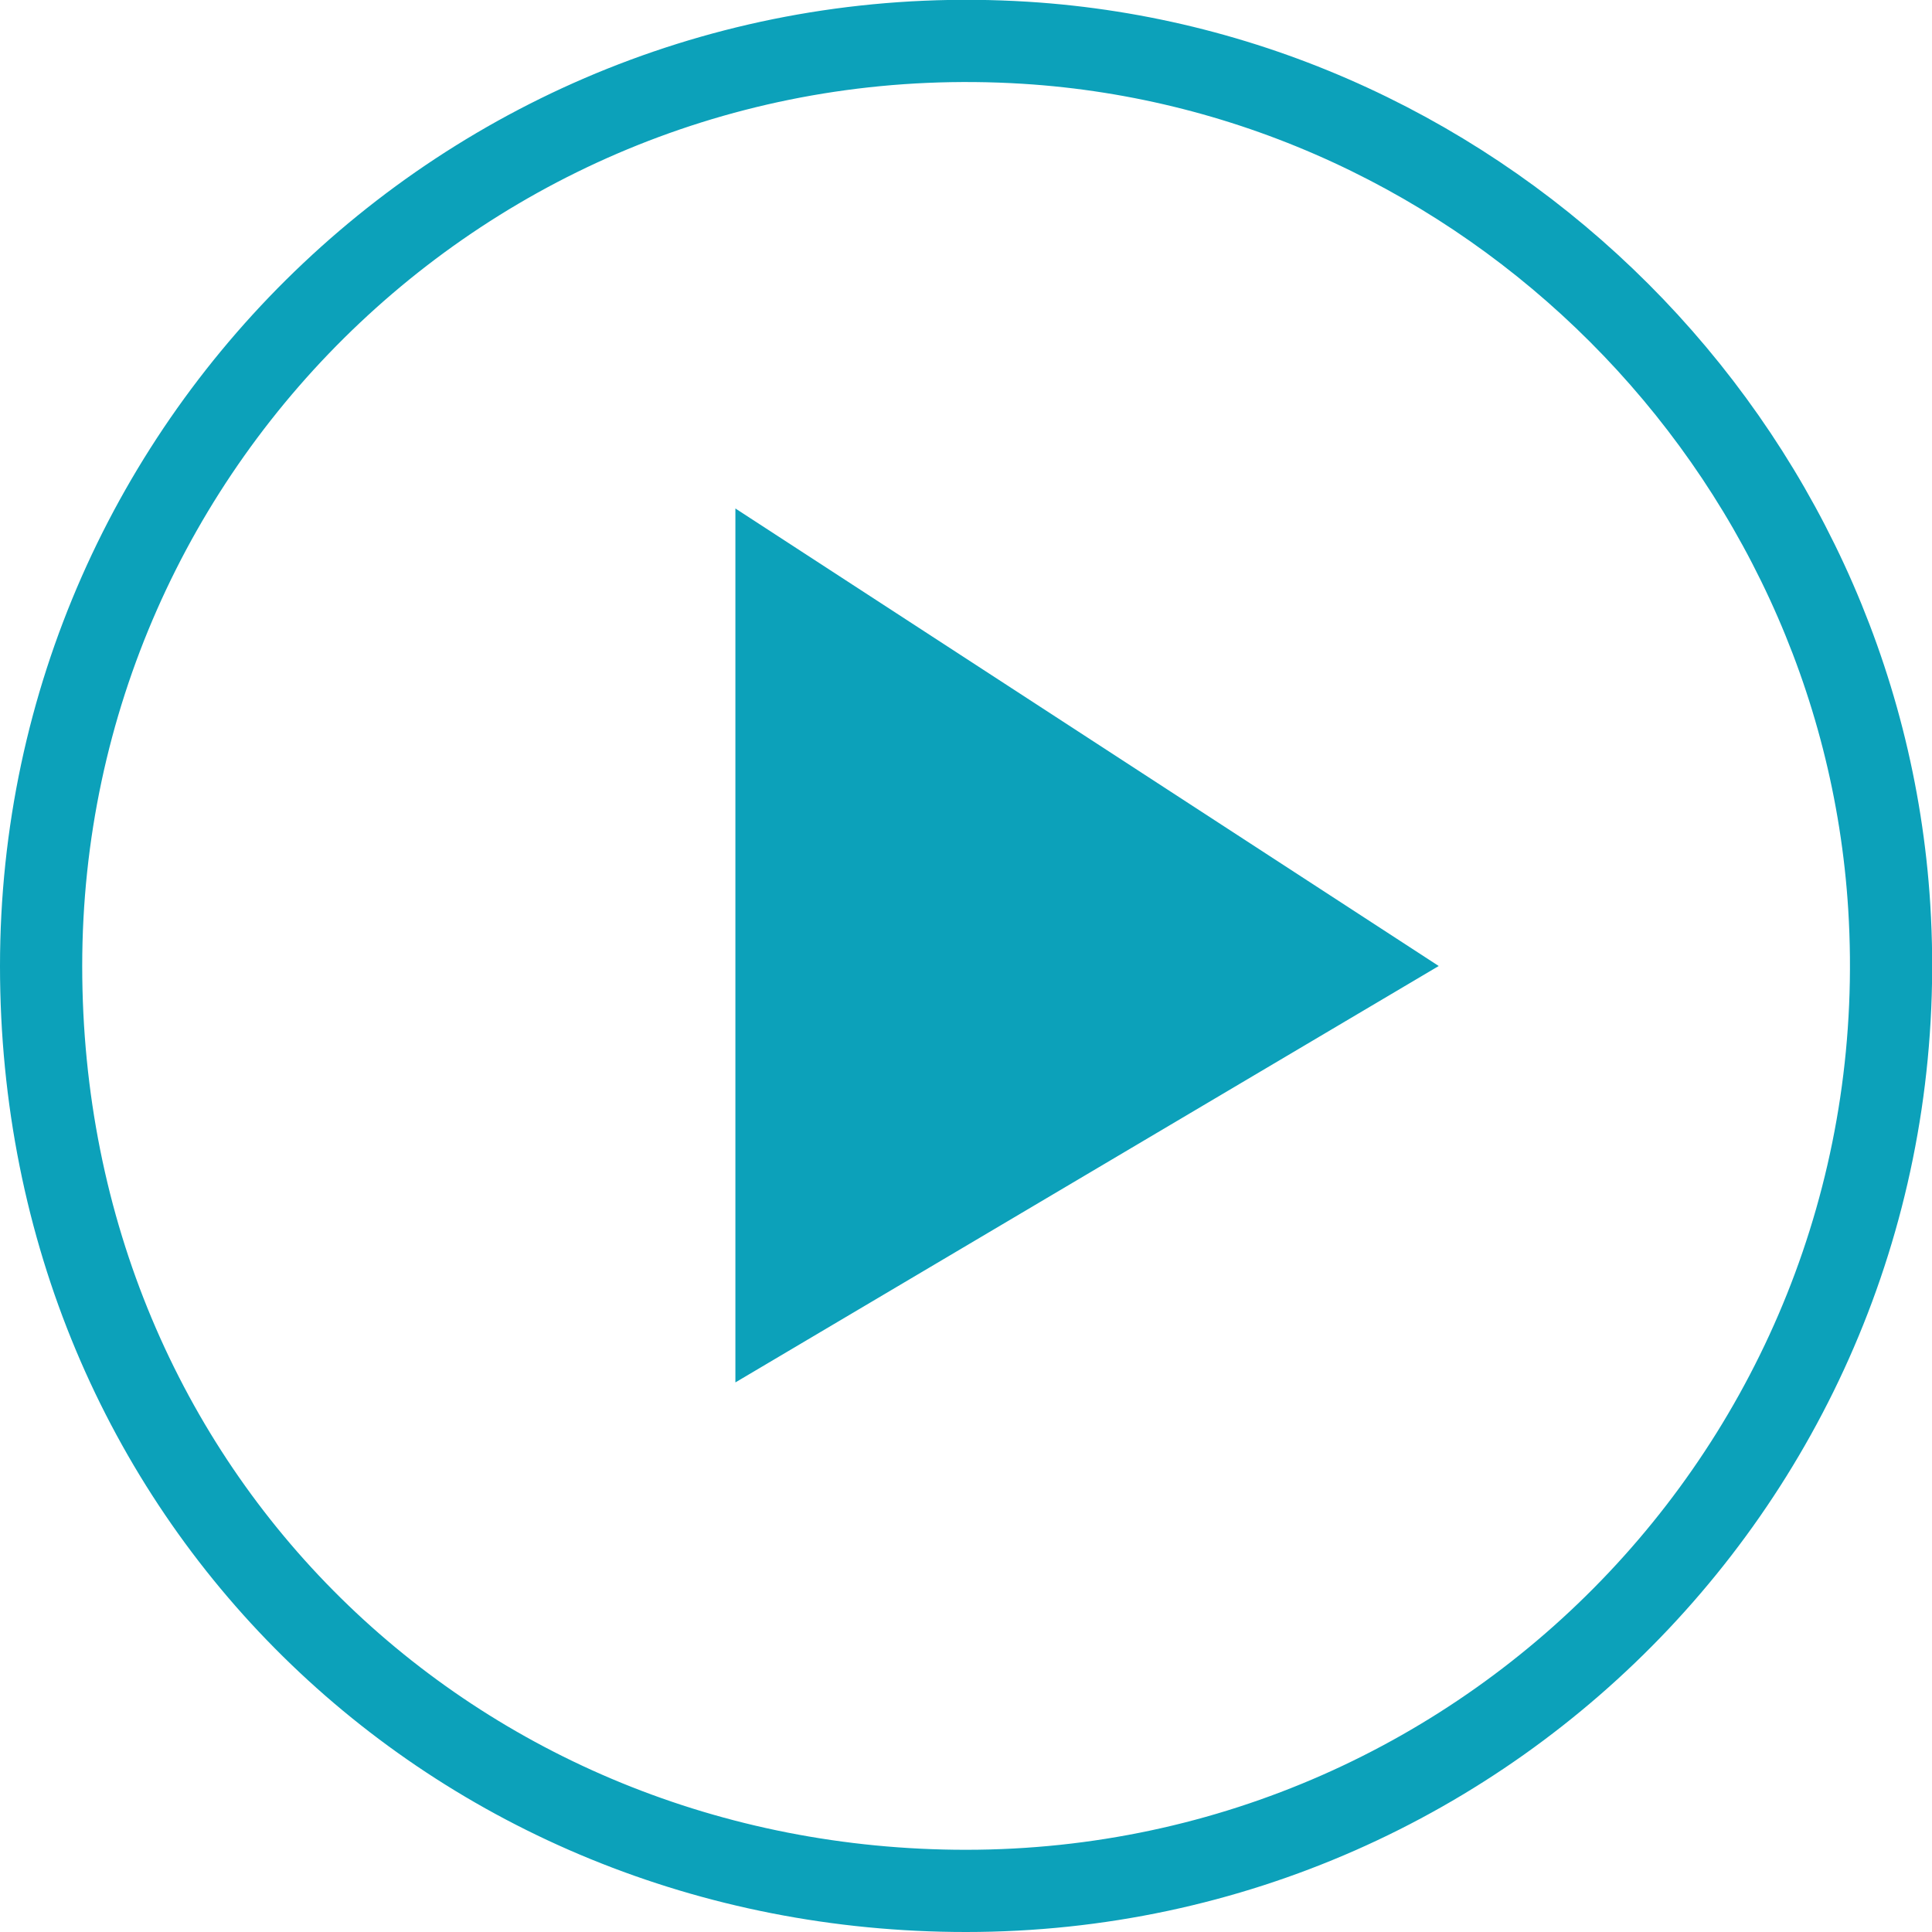<svg xmlns="http://www.w3.org/2000/svg" id="Livello_2" viewBox="0 0 47 47">
  <defs>
    <style>.cls-1{fill:#0CA1BA;}.cls-2{fill:none;stroke:#0CA1BA;stroke-miterlimit:10;stroke-width:2px;}</style>
  </defs>
  <g id="Guide">
    <g>
      <path class="cls-2" d="m23.5,46c12.9,0,23.27-10.86,22.46-23.94-.7-11.2-9.81-20.32-21.02-21.02C11.86.23,1,10.6,1,23.5s10.07,22.5,22.5,22.5"></path>
      <polygon class="cls-1" points="17.89 12.37 17.89 33.63 35 23.5 17.89 12.37"></polygon>
    </g>
  </g>
</svg>